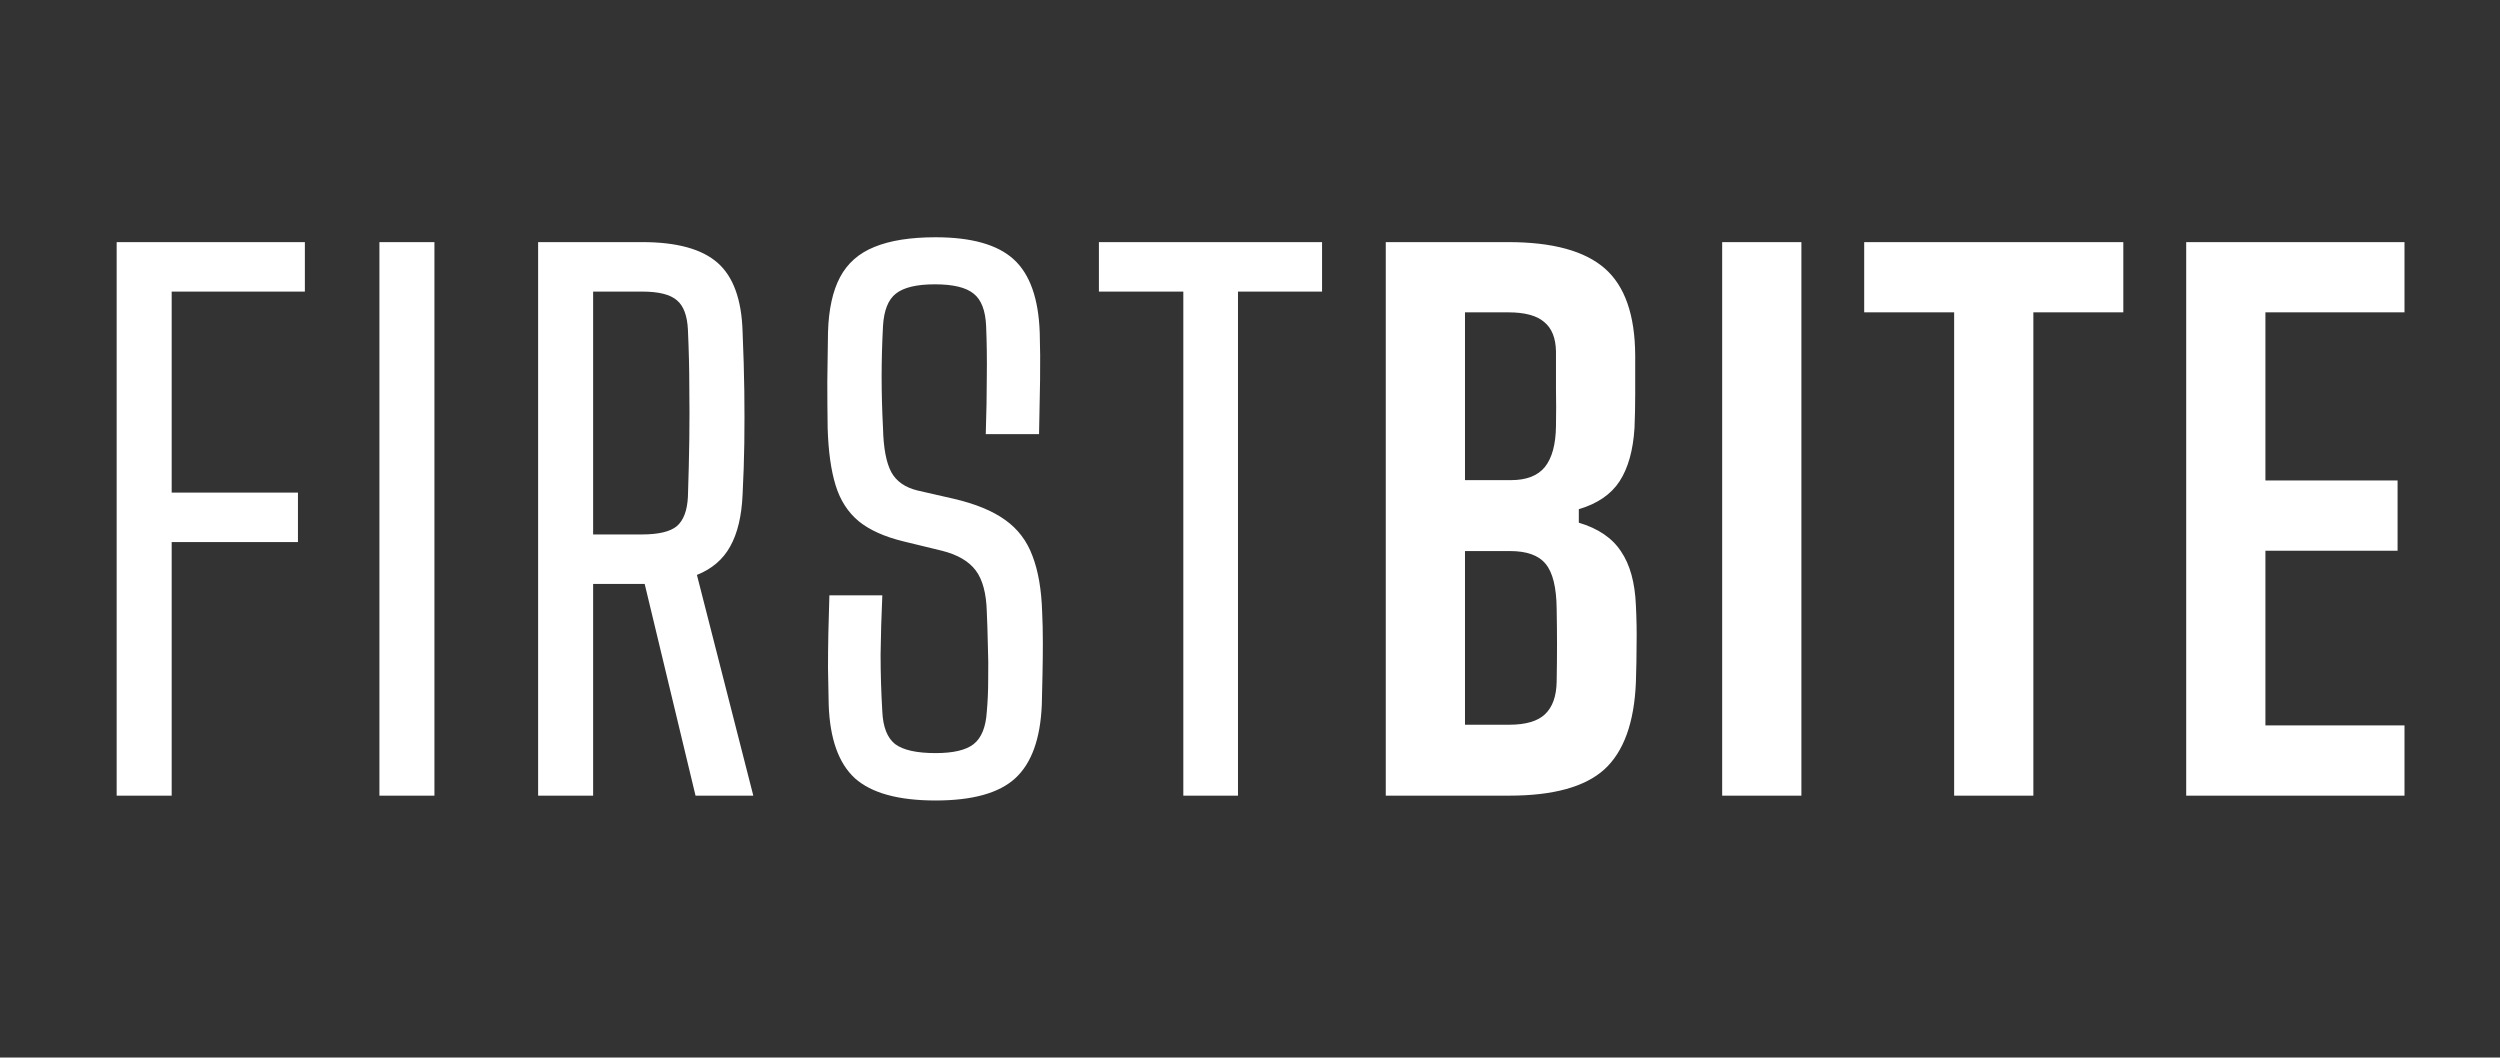 <svg width="2565" height="1085" viewBox="0 0 2565 1085" fill="none" xmlns="http://www.w3.org/2000/svg">
    <rect x="0" y="0" width="2565" height="1085" fill="#333333" stroke="none"/>
    <path d="M119.699 816.336V248.409H312.795V299.168H176.137V505.396H305.696V556.154H176.137V816.336H119.699ZM389.287 816.336V248.409H445.724V816.336H389.287ZM552.11 816.336V248.409H658.951C694.447 248.409 720.24 255.508 736.331 269.706C752.423 283.904 760.941 307.45 761.888 340.342C762.835 362.586 763.426 382.937 763.663 401.394C763.899 419.852 763.899 437.6 763.663 454.638C763.426 471.439 762.835 489.068 761.888 507.526C760.941 529.533 756.682 547.281 749.11 560.769C741.774 574.02 730.415 583.723 715.034 589.875L772.892 816.336H713.614L661.436 599.104H608.548V816.336H552.11ZM608.548 548.345H658.596C675.634 548.345 687.584 545.506 694.447 539.827C701.309 533.911 705.095 523.854 705.805 509.655C706.515 488.122 706.988 468.481 707.225 450.733C707.462 432.749 707.462 414.883 707.225 397.135C707.225 379.151 706.752 359.51 705.805 338.212C705.095 323.778 701.309 313.721 694.447 308.041C687.584 302.125 675.752 299.168 658.951 299.168H608.548V548.345ZM959.924 821.305C921.826 821.305 894.258 813.733 877.22 798.588C860.419 783.207 851.426 758.005 850.243 722.983C850.007 709.495 849.77 696.953 849.533 685.358C849.533 673.526 849.652 661.694 849.888 649.862C850.125 637.794 850.48 624.779 850.953 610.817H905.261C904.315 631.878 903.723 652.11 903.486 671.515C903.486 690.682 904.078 710.205 905.261 730.082C905.971 745.937 910.349 757.059 918.394 763.448C926.677 769.6 940.52 772.677 959.924 772.677C978.145 772.677 991.16 769.6 998.969 763.448C1007.01 757.059 1011.51 745.937 1012.46 730.082C1013.4 719.907 1013.88 708.903 1013.88 697.071C1014.11 685.003 1014 673.053 1013.52 661.221C1013.29 649.389 1012.93 638.267 1012.46 627.855C1011.98 608.924 1008.2 594.726 1001.1 585.261C994 575.795 982.405 569.051 966.313 565.028L926.913 555.445C907.509 550.712 892.246 543.849 881.124 534.857C870.002 525.628 862.075 513.323 857.342 497.942C852.61 482.561 849.888 463.038 849.178 439.374C848.942 423.993 848.823 408.02 848.823 391.456C849.06 374.654 849.297 357.735 849.533 340.697C850.243 317.27 854.384 298.458 861.957 284.259C869.529 270.061 881.243 259.768 897.097 253.378C913.188 246.753 934.131 243.44 959.924 243.44C996.839 243.44 1023.58 251.012 1040.14 266.157C1056.71 281.301 1065.58 306.385 1066.77 341.407C1067.24 356.079 1067.36 372.288 1067.12 390.036C1066.88 407.547 1066.53 426.005 1066.06 445.409H1011.39C1012.1 423.638 1012.46 403.879 1012.46 386.131C1012.69 368.384 1012.46 351.109 1011.75 334.308C1011.04 318.453 1006.78 307.45 998.969 301.297C991.16 294.908 977.908 291.713 959.214 291.713C940.52 291.713 927.15 294.908 919.104 301.297C911.295 307.45 906.918 318.453 905.971 334.308C905.024 352.292 904.551 369.685 904.551 386.486C904.551 403.287 905.024 420.917 905.971 439.374C906.444 459.725 909.284 474.752 914.49 484.454C919.696 493.919 928.688 500.19 941.466 503.266L978.737 511.785C1000.98 516.991 1018.49 524.209 1031.27 533.437C1044.28 542.666 1053.63 554.971 1059.31 570.353C1065.23 585.734 1068.54 604.901 1069.25 627.855C1069.72 637.794 1069.96 648.324 1069.96 659.446C1069.96 670.331 1069.84 681.217 1069.6 692.102C1069.37 702.987 1069.13 713.281 1068.9 722.983C1067.48 758.005 1058.36 783.207 1041.56 798.588C1025 813.733 997.786 821.305 959.924 821.305ZM1214.09 816.336V299.168H1127.48V248.409H1356.43V299.168H1270.18V816.336H1214.09ZM1421.8 816.336V248.409H1547.45C1592.88 248.409 1625.89 257.401 1646.48 275.386C1667.07 293.37 1677.48 323.068 1677.72 364.479C1677.72 379.624 1677.72 392.994 1677.72 404.589C1677.72 416.184 1677.48 427.661 1677.01 439.02C1675.59 461.973 1670.5 480.194 1661.75 493.682C1652.99 507.171 1639.03 516.754 1619.86 522.434V536.277C1639.74 542.193 1654.17 552.013 1663.16 565.738C1672.39 579.226 1677.48 597.684 1678.43 621.111C1679.14 635.546 1679.37 648.679 1679.14 660.511C1679.14 672.343 1678.9 685.476 1678.43 699.911C1676.77 741.322 1666 771.138 1646.13 789.359C1626.25 807.344 1593.71 816.336 1548.51 816.336H1421.8ZM1503.08 743.57H1548.51C1565.32 743.57 1577.5 740.021 1585.07 732.922C1592.88 725.586 1596.91 714.346 1597.14 699.201C1597.38 685.713 1597.5 673.289 1597.5 661.931C1597.5 650.336 1597.38 637.912 1597.14 624.661C1596.91 602.653 1593.12 587.272 1585.78 578.517C1578.69 569.761 1566.5 565.383 1549.22 565.383H1503.08V743.57ZM1503.08 492.618H1550.29C1566.14 492.618 1577.74 488.122 1585.07 479.129C1592.41 469.901 1596.2 455.939 1596.43 437.245C1596.67 423.52 1596.67 410.741 1596.43 398.91C1596.43 386.841 1596.43 374.063 1596.43 360.575C1596.2 346.85 1592.17 336.793 1584.36 330.403C1576.79 323.778 1564.49 320.465 1547.45 320.465H1503.08V492.618ZM1766.95 816.336V248.409H1848.23V816.336H1766.95ZM2004.95 816.336V320.465H1912.66V248.409H2178.52V320.465H2086.23V816.336H2004.95ZM2243.04 816.336V248.409H2467.01V320.465H2324.32V492.973H2459.91V565.028H2324.32V744.28H2467.01V816.336H2243.04Z"
          fill="white"/>
</svg>
